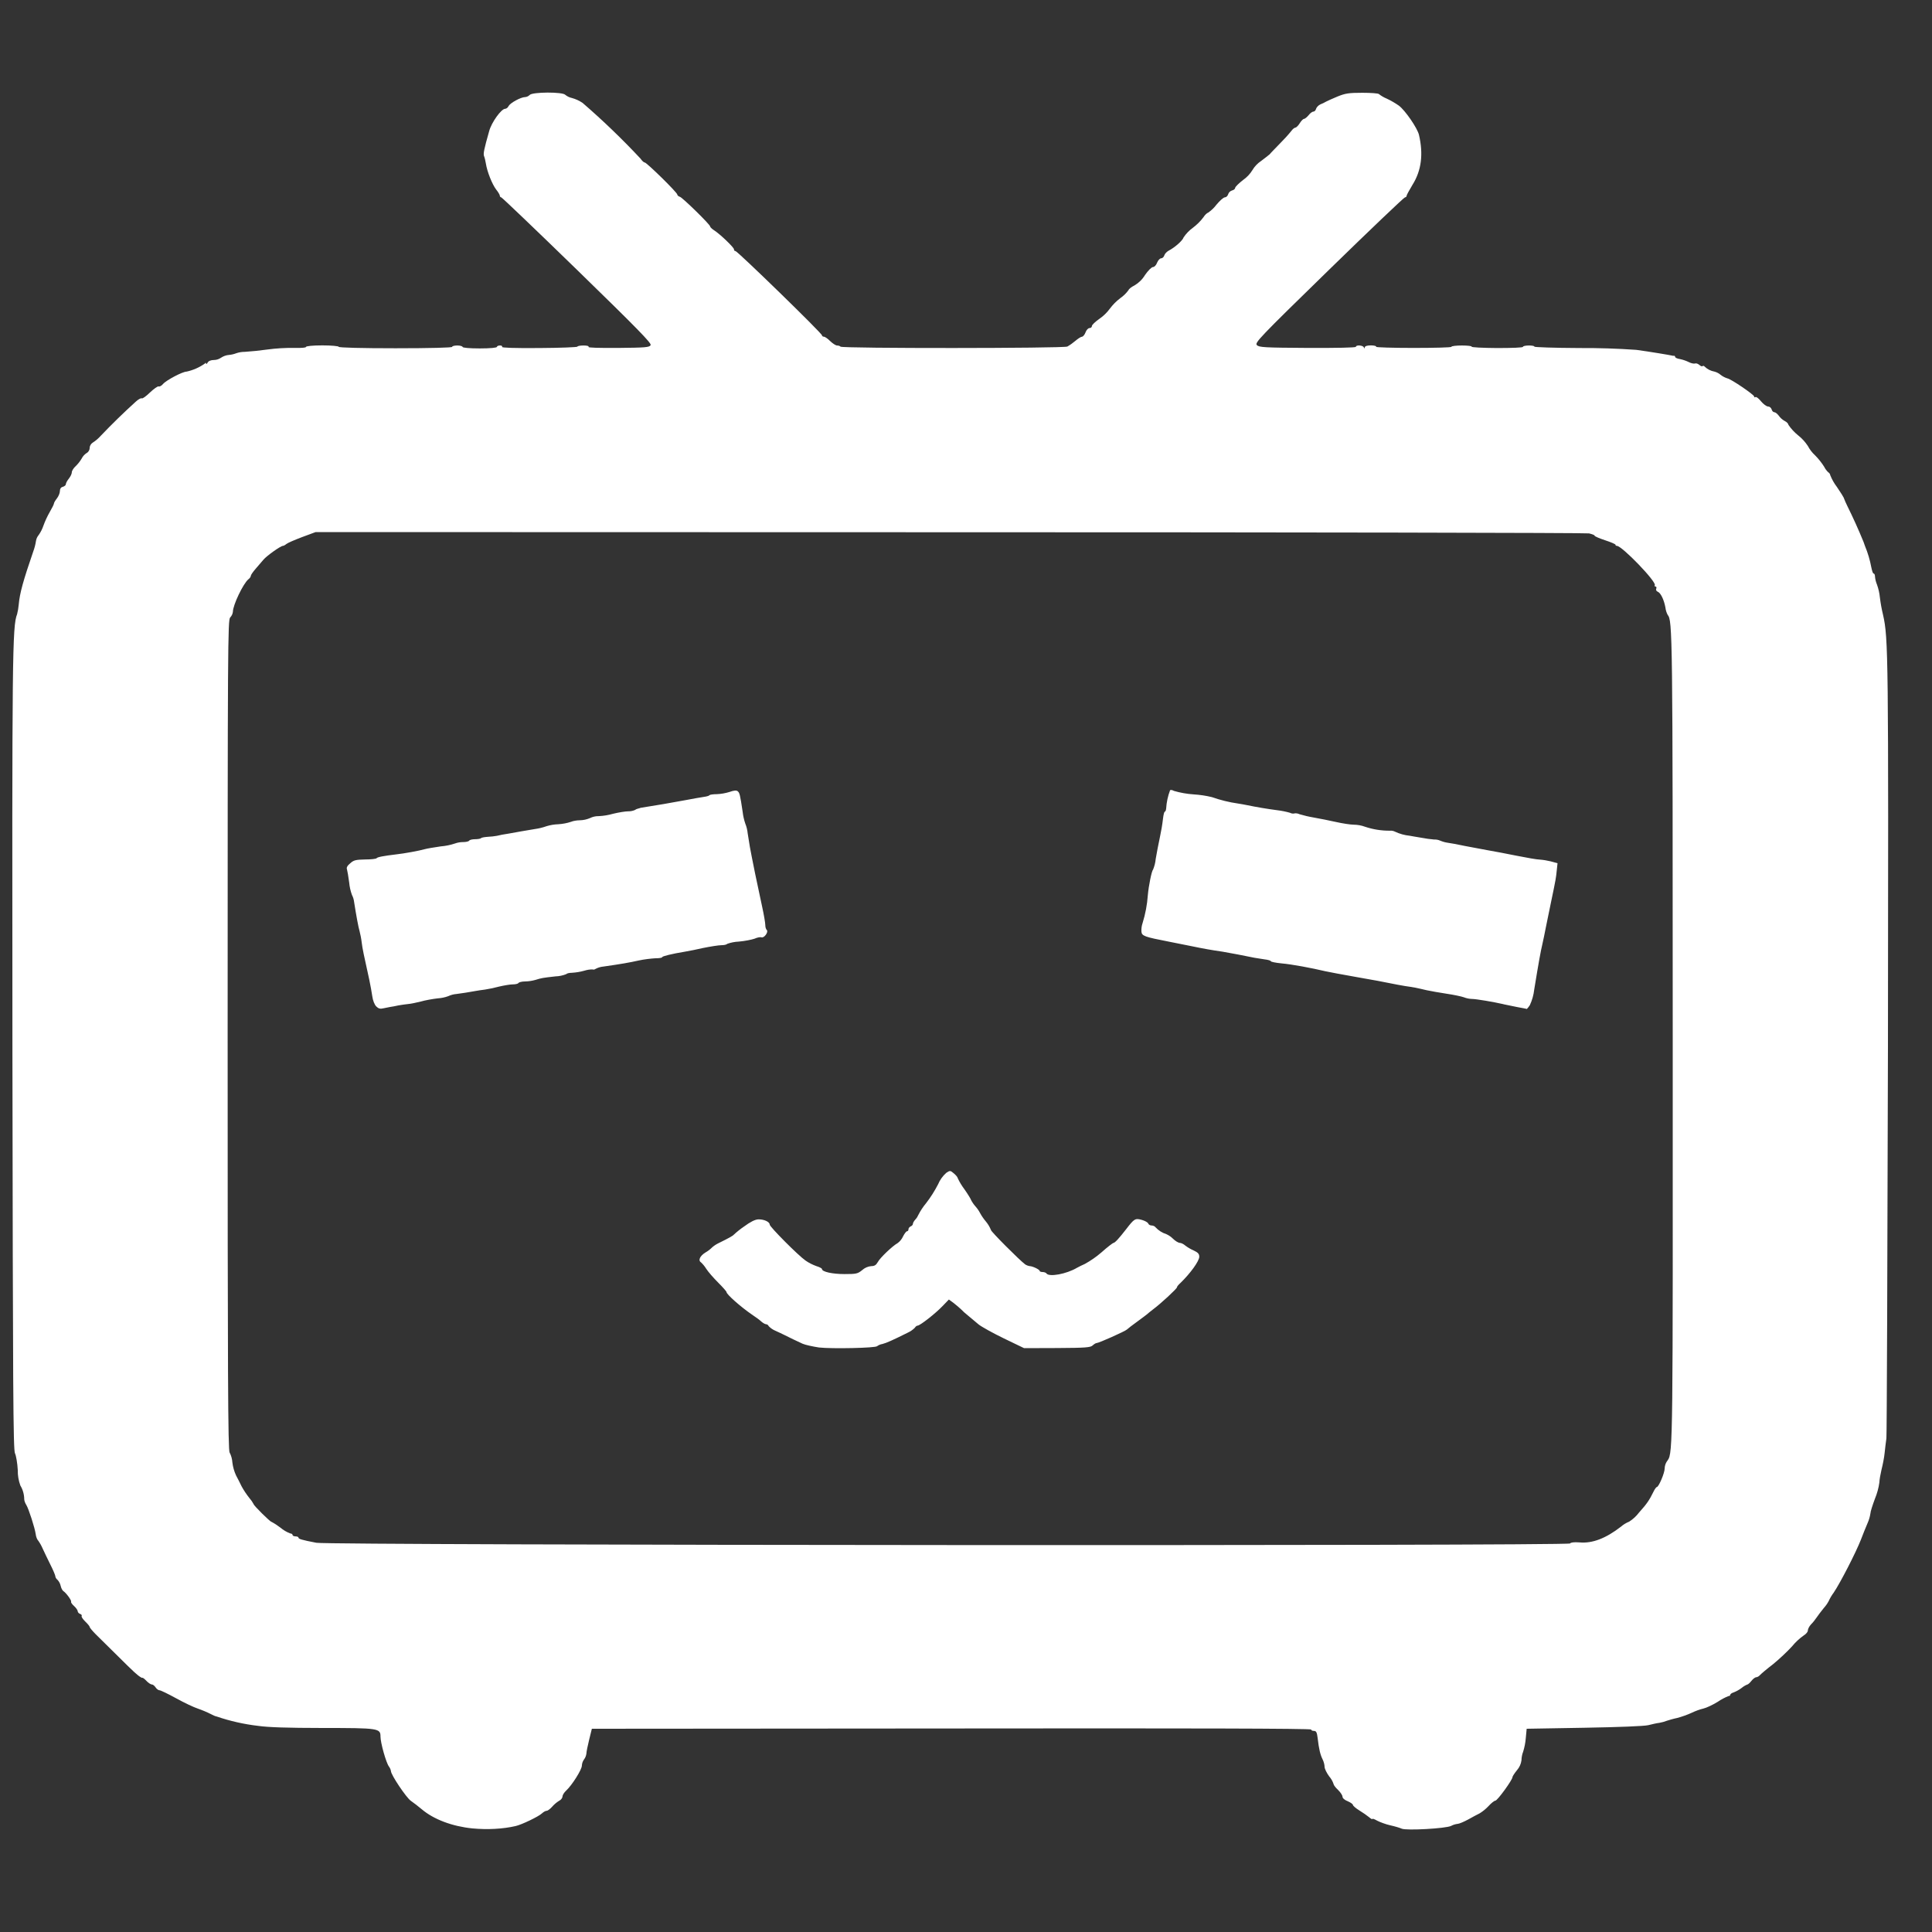 <svg width="35" height="35" viewBox="0 0 35 35" fill="none" xmlns="http://www.w3.org/2000/svg">
<rect x="0" y="0" width="35" height="35" fill="#333333" stroke="none"/>
<g clip-path="url(#clip0_82_7211)">
<path d="M7.64 32.776C7.858 32.961 8.194 33.086 8.555 33.123C8.832 33.149 9.109 33.134 9.339 33.081C9.45 33.057 9.758 32.908 9.817 32.852C9.844 32.827 9.881 32.804 9.904 32.804C9.923 32.804 9.968 32.77 10.004 32.729C10.04 32.688 10.082 32.652 10.129 32.623C10.163 32.608 10.19 32.57 10.19 32.544C10.19 32.521 10.22 32.471 10.258 32.437C10.362 32.341 10.541 32.058 10.541 31.986C10.543 31.945 10.557 31.906 10.581 31.873C10.604 31.843 10.618 31.806 10.623 31.769C10.623 31.737 10.647 31.624 10.673 31.517L10.722 31.318L17.237 31.313C21.541 31.308 23.753 31.313 23.753 31.332C23.753 31.347 23.776 31.357 23.804 31.357C23.845 31.357 23.858 31.385 23.87 31.484C23.894 31.689 23.918 31.786 23.958 31.868C23.981 31.911 23.996 31.974 23.996 32.008C23.996 32.042 24.034 32.118 24.078 32.179C24.113 32.219 24.141 32.266 24.158 32.317C24.158 32.334 24.193 32.384 24.24 32.426C24.283 32.468 24.32 32.524 24.32 32.546C24.32 32.575 24.358 32.609 24.415 32.631C24.466 32.652 24.509 32.684 24.509 32.697C24.509 32.713 24.561 32.758 24.626 32.798C24.689 32.836 24.766 32.891 24.802 32.92C24.834 32.949 24.862 32.963 24.862 32.952C24.862 32.942 24.902 32.956 24.95 32.984C25.001 33.01 25.107 33.05 25.189 33.068C25.27 33.086 25.361 33.113 25.393 33.128C25.477 33.166 26.196 33.125 26.288 33.078C26.325 33.058 26.365 33.046 26.406 33.041C26.431 33.041 26.517 33.005 26.595 32.963C26.674 32.918 26.768 32.869 26.806 32.85C26.864 32.814 26.917 32.771 26.964 32.721C27.014 32.666 27.071 32.621 27.089 32.621C27.127 32.621 27.4 32.244 27.4 32.194C27.4 32.179 27.438 32.123 27.482 32.068C27.526 32.018 27.554 31.956 27.563 31.889C27.563 31.844 27.575 31.776 27.593 31.735C27.618 31.655 27.634 31.573 27.641 31.489L27.657 31.318L28.698 31.3C29.335 31.289 29.784 31.271 29.86 31.253C29.926 31.236 30.02 31.215 30.061 31.211C30.108 31.203 30.153 31.19 30.197 31.173C30.227 31.163 30.313 31.137 30.386 31.122C30.461 31.103 30.578 31.061 30.646 31.029C30.715 30.996 30.788 30.969 30.862 30.951C30.913 30.939 31.026 30.887 31.118 30.83C31.179 30.788 31.245 30.753 31.313 30.726C31.332 30.726 31.345 30.716 31.345 30.703C31.345 30.69 31.373 30.669 31.408 30.659C31.459 30.639 31.507 30.612 31.551 30.579C31.582 30.553 31.618 30.531 31.656 30.516C31.667 30.516 31.7 30.487 31.729 30.45C31.759 30.413 31.797 30.384 31.818 30.384C31.837 30.384 31.867 30.366 31.886 30.343C31.907 30.321 32.011 30.232 32.121 30.148C32.228 30.061 32.383 29.916 32.464 29.826C32.526 29.75 32.599 29.682 32.68 29.625C32.718 29.602 32.751 29.564 32.751 29.537C32.751 29.512 32.776 29.462 32.807 29.429C32.845 29.391 32.878 29.349 32.908 29.305C32.932 29.268 32.991 29.192 33.039 29.132C33.074 29.093 33.104 29.051 33.128 29.006C33.153 28.951 33.184 28.899 33.22 28.851C33.342 28.669 33.62 28.127 33.71 27.898C33.748 27.798 33.804 27.659 33.834 27.59C33.859 27.534 33.876 27.474 33.885 27.414C33.885 27.385 33.923 27.267 33.967 27.149C34.006 27.055 34.033 26.955 34.047 26.854C34.047 26.812 34.066 26.706 34.085 26.625C34.106 26.543 34.134 26.407 34.142 26.32C34.151 26.232 34.162 26.144 34.174 26.056C34.182 25.999 34.193 22.808 34.202 18.966C34.212 11.842 34.209 11.562 34.113 11.138C34.088 11.035 34.069 10.93 34.056 10.824C34.048 10.745 34.031 10.667 34.004 10.592C33.984 10.544 33.971 10.493 33.967 10.441C33.967 10.412 33.955 10.389 33.941 10.389C33.929 10.389 33.913 10.339 33.901 10.279C33.876 10.145 33.837 10.014 33.785 9.889C33.776 9.865 33.768 9.842 33.76 9.818C33.669 9.595 33.57 9.376 33.463 9.16C33.439 9.112 33.418 9.063 33.399 9.013C33.399 9.008 33.345 8.921 33.277 8.821C33.227 8.756 33.187 8.684 33.156 8.607C33.156 8.592 33.14 8.566 33.121 8.556C33.091 8.528 33.066 8.495 33.048 8.458C33 8.382 32.944 8.311 32.88 8.247C32.828 8.199 32.784 8.142 32.751 8.079C32.703 8.006 32.644 7.941 32.575 7.887C32.507 7.832 32.447 7.767 32.398 7.695C32.398 7.677 32.369 7.644 32.332 7.627C32.288 7.603 32.251 7.569 32.223 7.529C32.198 7.497 32.164 7.468 32.145 7.468C32.124 7.468 32.103 7.446 32.095 7.417C32.086 7.388 32.059 7.364 32.03 7.364C32.002 7.364 31.945 7.321 31.904 7.272C31.861 7.219 31.818 7.184 31.803 7.193C31.789 7.203 31.778 7.198 31.778 7.183C31.778 7.15 31.356 6.864 31.294 6.855C31.25 6.841 31.207 6.819 31.17 6.79C31.138 6.762 31.1 6.743 31.059 6.732C30.991 6.72 30.929 6.688 30.88 6.64C30.87 6.627 30.854 6.624 30.843 6.632C30.835 6.643 30.807 6.632 30.786 6.611C30.761 6.59 30.727 6.577 30.708 6.585C30.689 6.592 30.637 6.582 30.597 6.561C30.546 6.536 30.491 6.517 30.435 6.505C30.386 6.498 30.347 6.48 30.347 6.466C30.347 6.454 30.338 6.445 30.327 6.445C30.315 6.447 30.303 6.446 30.291 6.442C30.27 6.435 29.862 6.367 29.643 6.338C29.3 6.314 28.955 6.303 28.611 6.305C28.154 6.303 27.791 6.29 27.796 6.28C27.803 6.269 27.76 6.259 27.701 6.259C27.638 6.259 27.59 6.269 27.59 6.283C27.59 6.298 27.393 6.305 27.117 6.305C26.858 6.303 26.651 6.293 26.66 6.28C26.669 6.269 26.587 6.259 26.484 6.259C26.38 6.259 26.293 6.269 26.293 6.283C26.293 6.295 25.982 6.303 25.604 6.303C25.227 6.303 24.923 6.293 24.931 6.283C24.94 6.27 24.896 6.257 24.837 6.257C24.766 6.257 24.726 6.271 24.723 6.293C24.723 6.317 24.718 6.317 24.707 6.293C24.694 6.254 24.563 6.245 24.563 6.283C24.563 6.298 24.211 6.305 23.691 6.303C22.907 6.298 22.81 6.293 22.77 6.252C22.727 6.211 22.803 6.129 24.073 4.891C24.815 4.167 25.437 3.575 25.453 3.575C25.468 3.575 25.482 3.563 25.482 3.546C25.482 3.534 25.531 3.443 25.588 3.349C25.75 3.091 25.788 2.794 25.706 2.443C25.677 2.32 25.454 1.996 25.341 1.913C25.272 1.865 25.199 1.823 25.123 1.787C25.072 1.766 25.023 1.738 24.98 1.704C24.971 1.691 24.837 1.681 24.68 1.681C24.434 1.681 24.372 1.691 24.229 1.749C24.14 1.787 24.045 1.828 24.023 1.841C23.99 1.86 23.956 1.877 23.92 1.891C23.886 1.906 23.851 1.942 23.842 1.971C23.835 1.999 23.813 2.022 23.794 2.022C23.772 2.022 23.734 2.051 23.705 2.089C23.675 2.125 23.637 2.154 23.623 2.154C23.608 2.154 23.573 2.188 23.545 2.234C23.52 2.275 23.482 2.312 23.467 2.312C23.451 2.312 23.418 2.338 23.394 2.372C23.329 2.452 23.259 2.528 23.186 2.601C23.095 2.697 23.01 2.78 23.003 2.794C22.951 2.836 22.899 2.877 22.845 2.917C22.782 2.959 22.728 3.015 22.689 3.081C22.647 3.15 22.591 3.21 22.524 3.257C22.443 3.32 22.376 3.385 22.376 3.404C22.376 3.422 22.351 3.443 22.318 3.451C22.302 3.456 22.287 3.465 22.275 3.477C22.263 3.489 22.254 3.504 22.249 3.52C22.24 3.551 22.213 3.575 22.19 3.575C22.164 3.575 22.098 3.636 22.039 3.706C21.997 3.762 21.946 3.811 21.889 3.851C21.864 3.858 21.826 3.896 21.802 3.935C21.747 4.008 21.681 4.073 21.608 4.128C21.543 4.175 21.486 4.234 21.441 4.302C21.424 4.359 21.281 4.485 21.168 4.543C21.135 4.562 21.1 4.599 21.092 4.628C21.084 4.656 21.057 4.68 21.033 4.68C21.012 4.68 20.979 4.717 20.962 4.758C20.946 4.804 20.912 4.838 20.887 4.838C20.862 4.838 20.798 4.903 20.743 4.982C20.696 5.06 20.63 5.125 20.552 5.171C20.5 5.196 20.451 5.234 20.444 5.256C20.402 5.313 20.351 5.363 20.293 5.403C20.222 5.457 20.159 5.521 20.105 5.593C20.054 5.663 19.991 5.724 19.919 5.774C19.843 5.827 19.781 5.885 19.781 5.906C19.781 5.926 19.763 5.943 19.738 5.943C19.714 5.943 19.681 5.977 19.665 6.022C19.65 6.064 19.619 6.1 19.601 6.1C19.582 6.1 19.528 6.135 19.479 6.177C19.434 6.215 19.387 6.249 19.336 6.278C19.271 6.312 15.248 6.314 15.227 6.28C15.218 6.269 15.192 6.259 15.164 6.259C15.139 6.259 15.083 6.221 15.039 6.179C14.996 6.135 14.945 6.1 14.926 6.1C14.907 6.1 14.891 6.088 14.891 6.075C14.891 6.037 13.359 4.548 13.324 4.548C13.307 4.548 13.297 4.536 13.297 4.517C13.297 4.483 13.048 4.244 12.937 4.172C12.897 4.147 12.864 4.114 12.864 4.101C12.864 4.067 12.373 3.588 12.319 3.566C12.292 3.559 12.27 3.538 12.27 3.525C12.27 3.487 11.714 2.943 11.679 2.943C11.662 2.943 11.63 2.912 11.603 2.873C11.272 2.519 10.922 2.182 10.555 1.865C10.495 1.824 10.429 1.794 10.36 1.775C10.316 1.766 10.276 1.746 10.241 1.718C10.195 1.662 9.644 1.665 9.596 1.72C9.573 1.743 9.543 1.757 9.511 1.759C9.438 1.759 9.247 1.862 9.214 1.92C9.202 1.949 9.172 1.971 9.151 1.971C9.082 1.971 8.903 2.217 8.861 2.378C8.769 2.702 8.752 2.786 8.769 2.828C8.78 2.853 8.794 2.912 8.802 2.962C8.825 3.112 8.917 3.34 8.988 3.433C9.026 3.48 9.055 3.53 9.055 3.546C9.055 3.561 9.067 3.575 9.08 3.575C9.092 3.575 9.712 4.167 10.458 4.893C11.557 5.963 11.805 6.218 11.787 6.252C11.766 6.293 11.689 6.298 11.203 6.303C10.852 6.305 10.652 6.3 10.662 6.285C10.674 6.269 10.633 6.259 10.571 6.259C10.508 6.259 10.46 6.269 10.46 6.28C10.46 6.29 10.149 6.303 9.768 6.305C9.318 6.309 9.085 6.3 9.096 6.285C9.104 6.269 9.087 6.259 9.058 6.259C9.026 6.259 9.002 6.271 9.002 6.284C9.002 6.3 8.88 6.312 8.691 6.312C8.502 6.312 8.38 6.3 8.38 6.285C8.38 6.273 8.336 6.259 8.286 6.259C8.234 6.259 8.191 6.269 8.191 6.284C8.191 6.298 7.796 6.309 7.164 6.309C6.547 6.309 6.137 6.298 6.137 6.283C6.137 6.27 6.005 6.257 5.84 6.257C5.664 6.257 5.543 6.27 5.543 6.285C5.543 6.3 5.459 6.305 5.335 6.303C5.17 6.3 5.005 6.31 4.841 6.332C4.706 6.351 4.571 6.365 4.435 6.374C4.382 6.374 4.329 6.382 4.278 6.4C4.236 6.416 4.193 6.426 4.148 6.43C4.097 6.434 4.048 6.452 4.005 6.48C3.966 6.507 3.92 6.522 3.873 6.522C3.822 6.522 3.778 6.539 3.762 6.568C3.746 6.593 3.733 6.604 3.733 6.587C3.733 6.568 3.724 6.568 3.71 6.587C3.611 6.657 3.499 6.706 3.381 6.732C3.305 6.732 3.008 6.891 2.954 6.956C2.928 6.987 2.891 7.009 2.873 7C2.857 6.995 2.785 7.045 2.716 7.111C2.649 7.176 2.581 7.227 2.568 7.216C2.555 7.208 2.505 7.234 2.459 7.277C2.241 7.475 2.029 7.681 1.825 7.895C1.783 7.942 1.735 7.984 1.681 8.018C1.665 8.028 1.651 8.042 1.641 8.059C1.631 8.075 1.625 8.094 1.625 8.114C1.625 8.15 1.603 8.189 1.571 8.206C1.532 8.231 1.5 8.266 1.479 8.308C1.449 8.358 1.413 8.404 1.371 8.445C1.333 8.479 1.301 8.529 1.301 8.556C1.301 8.585 1.276 8.634 1.247 8.671C1.217 8.708 1.193 8.752 1.193 8.772C1.193 8.79 1.168 8.81 1.139 8.819C1.104 8.826 1.085 8.855 1.085 8.897C1.085 8.932 1.06 8.992 1.031 9.029C1.001 9.067 0.977 9.108 0.977 9.123C0.977 9.136 0.941 9.208 0.901 9.276C0.857 9.353 0.819 9.435 0.788 9.519C0.768 9.58 0.738 9.639 0.701 9.692C0.675 9.723 0.658 9.76 0.652 9.799C0.642 9.865 0.625 9.93 0.602 9.992C0.423 10.513 0.357 10.744 0.339 10.955C0.334 11.012 0.324 11.07 0.31 11.126C0.223 11.344 0.218 11.843 0.225 19.045C0.234 25.143 0.238 26.277 0.272 26.33C0.291 26.368 0.315 26.504 0.322 26.632C0.32 26.727 0.336 26.822 0.369 26.912C0.414 26.986 0.438 27.072 0.439 27.16C0.439 27.185 0.456 27.233 0.477 27.264C0.517 27.327 0.631 27.677 0.647 27.793C0.652 27.838 0.672 27.891 0.693 27.911C0.725 27.956 0.752 28.005 0.774 28.056C0.8 28.113 0.862 28.243 0.912 28.343C0.963 28.443 1.003 28.54 1.003 28.557C1.003 28.574 1.019 28.603 1.041 28.619C1.07 28.65 1.09 28.688 1.099 28.729C1.109 28.772 1.13 28.813 1.149 28.825C1.201 28.859 1.3 28.996 1.288 29.016C1.281 29.027 1.306 29.064 1.342 29.095C1.379 29.129 1.408 29.171 1.408 29.19C1.408 29.206 1.427 29.23 1.452 29.238C1.474 29.245 1.488 29.263 1.479 29.276C1.471 29.288 1.5 29.332 1.544 29.375C1.587 29.416 1.625 29.462 1.625 29.474C1.625 29.487 1.674 29.545 1.733 29.605C2.317 30.184 2.435 30.3 2.498 30.348C2.536 30.379 2.574 30.401 2.579 30.395C2.584 30.389 2.617 30.413 2.652 30.45C2.687 30.487 2.73 30.516 2.753 30.516C2.77 30.516 2.8 30.54 2.819 30.569C2.838 30.598 2.87 30.621 2.89 30.621C2.911 30.621 3.046 30.687 3.189 30.765C3.333 30.845 3.51 30.929 3.587 30.954C3.66 30.979 3.759 31.021 3.809 31.047C3.856 31.073 3.909 31.095 3.922 31.095C4.167 31.179 4.421 31.236 4.678 31.266C4.86 31.292 5.202 31.303 5.843 31.304C6.862 31.304 6.893 31.31 6.893 31.46C6.893 31.573 6.994 31.931 7.045 32.001C7.064 32.026 7.077 32.054 7.082 32.084C7.082 32.153 7.362 32.568 7.442 32.623C7.491 32.657 7.581 32.726 7.64 32.776ZM28.614 27.942C28.517 27.935 28.455 27.942 28.444 27.961C28.413 28.009 5.967 27.995 5.732 27.949C5.456 27.896 5.407 27.879 5.407 27.855C5.407 27.843 5.383 27.833 5.354 27.833C5.324 27.833 5.3 27.822 5.3 27.806C5.3 27.794 5.281 27.78 5.259 27.78C5.193 27.755 5.132 27.719 5.079 27.674C5.028 27.635 4.975 27.6 4.919 27.57C4.894 27.57 4.596 27.274 4.596 27.251C4.574 27.21 4.547 27.171 4.516 27.136C4.464 27.07 4.417 27 4.377 26.927C4.345 26.86 4.311 26.794 4.276 26.728C4.242 26.654 4.22 26.576 4.21 26.496C4.206 26.433 4.189 26.37 4.16 26.314C4.13 26.28 4.124 24.928 4.124 18.756C4.124 11.632 4.127 11.234 4.17 11.186C4.197 11.158 4.214 11.123 4.219 11.084C4.219 10.962 4.405 10.573 4.5 10.494C4.525 10.476 4.544 10.447 4.544 10.431C4.544 10.416 4.584 10.358 4.632 10.303L4.773 10.139C4.829 10.071 5.084 9.889 5.125 9.889C5.138 9.889 5.167 9.873 5.188 9.855C5.213 9.834 5.343 9.779 5.475 9.729L5.718 9.639L17.202 9.642C23.519 9.642 28.731 9.652 28.787 9.663C28.841 9.676 28.888 9.692 28.888 9.705C28.888 9.716 28.974 9.753 29.077 9.787C29.181 9.821 29.266 9.857 29.266 9.868C29.266 9.881 29.276 9.889 29.292 9.889C29.384 9.889 30.016 10.544 29.978 10.602C29.971 10.615 29.976 10.626 29.992 10.626C30.008 10.626 30.013 10.644 30.004 10.665C29.994 10.687 30.008 10.71 30.032 10.72C30.086 10.742 30.145 10.865 30.171 11.008C30.176 11.053 30.19 11.098 30.211 11.138C30.299 11.247 30.303 11.41 30.303 18.848C30.305 26.115 30.308 26.317 30.213 26.453L30.197 26.475C30.172 26.513 30.158 26.558 30.157 26.603C30.157 26.685 30.049 26.938 30.016 26.938C30.006 26.938 29.976 26.977 29.954 27.025C29.879 27.177 29.838 27.239 29.692 27.402C29.643 27.467 29.582 27.523 29.514 27.566C29.459 27.588 29.409 27.619 29.365 27.657C29.092 27.869 28.846 27.964 28.614 27.942ZM27.238 18.193C27.276 18.201 27.384 18.222 27.481 18.243C27.579 18.261 27.66 18.276 27.66 18.279C27.68 18.258 27.698 18.235 27.714 18.211C27.756 18.121 27.783 18.025 27.794 17.926C27.876 17.422 27.911 17.234 27.94 17.111C27.957 17.04 27.987 16.89 28.008 16.783L28.1 16.335C28.187 15.92 28.188 15.906 28.202 15.769L28.216 15.638L28.091 15.604C28.025 15.588 27.958 15.577 27.89 15.572C27.848 15.572 27.663 15.54 27.478 15.503C27.295 15.466 27.05 15.419 26.941 15.401L26.536 15.325C26.425 15.301 26.284 15.274 26.225 15.267C26.178 15.26 26.133 15.247 26.09 15.229C26.056 15.214 26.019 15.207 25.982 15.209C25.905 15.202 25.828 15.192 25.752 15.177C25.671 15.165 25.574 15.146 25.536 15.14C25.445 15.131 25.356 15.106 25.273 15.067C25.244 15.052 25.211 15.046 25.179 15.049C25.026 15.05 24.873 15.026 24.728 14.977C24.663 14.953 24.595 14.941 24.526 14.94C24.466 14.94 24.317 14.917 24.198 14.89C24.064 14.861 23.929 14.833 23.793 14.809C23.709 14.795 23.626 14.775 23.544 14.751C23.515 14.736 23.472 14.73 23.45 14.736C23.431 14.743 23.393 14.738 23.369 14.724C23.294 14.703 23.216 14.687 23.139 14.678C22.955 14.654 22.772 14.623 22.591 14.586C22.537 14.575 22.483 14.565 22.429 14.557C22.268 14.534 22.109 14.495 21.956 14.441C21.846 14.414 21.735 14.398 21.623 14.391C21.503 14.383 21.383 14.362 21.267 14.328C21.237 14.311 21.208 14.306 21.197 14.316C21.157 14.422 21.133 14.533 21.126 14.646C21.123 14.678 21.113 14.704 21.102 14.704C21.091 14.704 21.077 14.759 21.069 14.83C21.056 14.942 21.037 15.054 21.013 15.165C20.988 15.279 20.954 15.459 20.937 15.559C20.931 15.627 20.914 15.693 20.888 15.756C20.864 15.774 20.808 16.051 20.794 16.217C20.782 16.388 20.75 16.558 20.699 16.722C20.682 16.771 20.675 16.824 20.678 16.877C20.686 16.956 20.728 16.972 21.186 17.061C21.297 17.082 21.481 17.119 21.592 17.142C21.783 17.182 21.958 17.214 22.145 17.24C22.231 17.253 22.615 17.327 22.726 17.351C22.764 17.358 22.845 17.371 22.91 17.38C22.973 17.387 23.023 17.403 23.023 17.414C23.023 17.424 23.112 17.443 23.22 17.453C23.402 17.469 23.758 17.535 24.01 17.595C24.069 17.608 24.331 17.658 24.59 17.703C24.849 17.747 25.117 17.798 25.185 17.813C25.252 17.826 25.374 17.851 25.454 17.863C25.617 17.887 25.647 17.892 25.846 17.939C25.921 17.955 26.085 17.984 26.211 18.003C26.338 18.022 26.475 18.051 26.517 18.066C26.566 18.085 26.618 18.096 26.67 18.097C26.738 18.097 27.057 18.15 27.238 18.192V18.193ZM6.745 18.052C6.755 18.125 6.785 18.202 6.817 18.233C6.854 18.271 6.89 18.281 6.943 18.267C6.984 18.258 7.026 18.249 7.068 18.242C7.099 18.238 7.165 18.226 7.217 18.214C7.269 18.204 7.349 18.194 7.393 18.189C7.438 18.186 7.542 18.164 7.622 18.144C7.704 18.12 7.844 18.096 7.931 18.086C7.995 18.082 8.059 18.069 8.119 18.047C8.167 18.025 8.218 18.011 8.27 18.007C8.379 17.993 8.487 17.976 8.595 17.956C8.645 17.946 8.734 17.934 8.786 17.927C8.838 17.92 8.955 17.896 9.041 17.873C9.13 17.852 9.242 17.833 9.29 17.833C9.335 17.833 9.384 17.823 9.392 17.808C9.401 17.794 9.455 17.78 9.509 17.78C9.574 17.779 9.64 17.769 9.703 17.751C9.813 17.717 9.825 17.715 10.063 17.688C10.13 17.686 10.197 17.672 10.259 17.647C10.268 17.634 10.313 17.623 10.36 17.623C10.436 17.618 10.512 17.606 10.586 17.585C10.636 17.569 10.688 17.561 10.74 17.562C10.749 17.57 10.77 17.565 10.79 17.552C10.834 17.529 10.883 17.514 10.932 17.51C11.248 17.465 11.408 17.437 11.567 17.401C11.665 17.379 11.8 17.364 11.873 17.36C11.943 17.36 11.998 17.352 11.998 17.338C11.998 17.323 12.178 17.278 12.405 17.241C12.512 17.222 12.62 17.201 12.726 17.176C12.867 17.147 13.021 17.123 13.07 17.123C13.117 17.123 13.164 17.113 13.173 17.099C13.24 17.075 13.311 17.061 13.383 17.058C13.491 17.049 13.618 17.023 13.67 17.005C13.718 16.983 13.774 16.973 13.793 16.98C13.842 17 13.925 16.884 13.892 16.849C13.875 16.834 13.864 16.795 13.864 16.757C13.864 16.72 13.839 16.571 13.807 16.426C13.678 15.816 13.661 15.746 13.618 15.518C13.588 15.371 13.586 15.352 13.545 15.097C13.539 15.035 13.524 14.975 13.501 14.918C13.478 14.85 13.462 14.779 13.454 14.708C13.407 14.393 13.399 14.363 13.364 14.334C13.343 14.315 13.296 14.318 13.216 14.347C13.141 14.37 13.063 14.384 12.985 14.387C12.924 14.387 12.864 14.395 12.853 14.405C12.845 14.416 12.815 14.426 12.789 14.43C12.669 14.449 12.55 14.47 12.431 14.493C12.158 14.544 11.883 14.591 11.608 14.634C11.595 14.64 11.57 14.645 11.554 14.65C11.535 14.655 11.516 14.663 11.5 14.675C11.461 14.691 11.42 14.699 11.378 14.698C11.328 14.698 11.206 14.718 11.107 14.742C11.023 14.766 10.936 14.781 10.848 14.785C10.792 14.784 10.737 14.796 10.687 14.821C10.63 14.845 10.568 14.859 10.506 14.86C10.449 14.86 10.379 14.873 10.348 14.887C10.272 14.912 10.193 14.927 10.113 14.932C10.043 14.934 9.973 14.946 9.905 14.966C9.835 14.991 9.763 15.009 9.689 15.019L9.446 15.06L9.229 15.099C9.141 15.112 9.038 15.131 9 15.142C8.963 15.15 8.887 15.157 8.833 15.16C8.779 15.164 8.725 15.172 8.713 15.185C8.703 15.195 8.654 15.203 8.606 15.203C8.557 15.203 8.508 15.215 8.501 15.228C8.492 15.244 8.442 15.255 8.39 15.255C8.34 15.255 8.291 15.263 8.244 15.28C8.16 15.308 8.073 15.326 7.985 15.333C7.869 15.35 7.739 15.371 7.693 15.384C7.606 15.41 7.32 15.463 7.177 15.478C6.953 15.505 6.837 15.526 6.823 15.547C6.814 15.56 6.72 15.57 6.615 15.57C6.447 15.574 6.409 15.581 6.345 15.639C6.293 15.681 6.272 15.719 6.286 15.75C6.293 15.773 6.312 15.881 6.326 15.989C6.333 16.066 6.35 16.141 6.376 16.213C6.396 16.251 6.409 16.292 6.414 16.334C6.452 16.578 6.493 16.802 6.515 16.873C6.527 16.918 6.545 17.005 6.552 17.07C6.565 17.181 6.593 17.312 6.691 17.754C6.71 17.849 6.736 17.983 6.745 18.052ZM14.54 24.343C14.59 24.365 14.726 24.394 14.837 24.411C15.066 24.437 15.866 24.421 15.89 24.387C15.918 24.367 15.951 24.353 15.985 24.348C16.06 24.329 16.177 24.276 16.444 24.143C16.492 24.121 16.536 24.091 16.574 24.053C16.585 24.032 16.609 24.015 16.623 24.015C16.666 24.015 16.944 23.798 17.073 23.663L17.19 23.542L17.276 23.605C17.325 23.643 17.382 23.693 17.409 23.718C17.433 23.745 17.492 23.798 17.544 23.839C17.592 23.88 17.676 23.948 17.728 23.993C17.778 24.034 17.987 24.15 18.187 24.247L18.552 24.423L19.151 24.421C19.667 24.418 19.755 24.411 19.794 24.374C19.82 24.35 19.851 24.331 19.865 24.331C19.905 24.331 20.386 24.116 20.416 24.085C20.433 24.068 20.517 24.003 20.605 23.94C20.693 23.875 20.772 23.817 20.781 23.808C20.789 23.798 20.838 23.761 20.888 23.721C21.027 23.619 21.321 23.345 21.321 23.322C21.321 23.309 21.348 23.274 21.384 23.243C21.564 23.069 21.726 22.845 21.726 22.767C21.726 22.714 21.701 22.69 21.626 22.654C21.571 22.63 21.519 22.6 21.472 22.564C21.442 22.538 21.399 22.516 21.375 22.516C21.348 22.516 21.291 22.482 21.246 22.437C21.213 22.405 21.174 22.378 21.132 22.359C21.057 22.335 20.989 22.293 20.935 22.235C20.923 22.217 20.892 22.201 20.864 22.201C20.834 22.201 20.808 22.185 20.8 22.163C20.791 22.143 20.737 22.114 20.683 22.099C20.565 22.067 20.548 22.077 20.402 22.267C20.27 22.437 20.197 22.516 20.172 22.516C20.162 22.516 20.061 22.592 19.954 22.688C19.861 22.768 19.76 22.839 19.652 22.898C19.604 22.919 19.557 22.942 19.511 22.967C19.322 23.08 19.003 23.139 18.957 23.069C18.949 23.056 18.916 23.044 18.887 23.044C18.859 23.044 18.835 23.035 18.835 23.025C18.835 22.998 18.703 22.937 18.654 22.937C18.625 22.932 18.596 22.922 18.571 22.905C18.47 22.83 17.944 22.304 17.952 22.282C17.929 22.225 17.897 22.172 17.857 22.125C17.818 22.078 17.783 22.028 17.754 21.974C17.732 21.932 17.705 21.893 17.674 21.858C17.642 21.822 17.614 21.782 17.592 21.74C17.592 21.73 17.538 21.639 17.471 21.544C17.423 21.48 17.382 21.413 17.349 21.341C17.349 21.328 17.32 21.291 17.282 21.259C17.217 21.204 17.212 21.201 17.144 21.246C17.078 21.304 17.027 21.376 16.993 21.457C16.931 21.577 16.859 21.691 16.776 21.798C16.722 21.863 16.675 21.934 16.637 22.009C16.624 22.039 16.607 22.066 16.585 22.09C16.56 22.116 16.538 22.153 16.538 22.172C16.538 22.188 16.52 22.209 16.498 22.217C16.477 22.227 16.458 22.248 16.458 22.268C16.458 22.29 16.447 22.306 16.43 22.306C16.418 22.306 16.385 22.348 16.36 22.398C16.338 22.447 16.303 22.49 16.26 22.521C16.172 22.569 15.942 22.786 15.902 22.864C15.871 22.919 15.841 22.937 15.784 22.937C15.722 22.942 15.663 22.969 15.617 23.011C15.537 23.076 15.509 23.081 15.299 23.081C15.08 23.081 14.891 23.04 14.891 22.99C14.891 22.977 14.844 22.953 14.79 22.937C14.721 22.912 14.655 22.879 14.594 22.837C14.455 22.74 13.944 22.224 13.944 22.185C13.944 22.135 13.84 22.087 13.737 22.09C13.68 22.092 13.593 22.135 13.48 22.219C13.414 22.264 13.352 22.313 13.294 22.367C13.277 22.388 13.199 22.432 13.021 22.519C12.979 22.539 12.94 22.564 12.905 22.594C12.867 22.632 12.826 22.664 12.78 22.69C12.678 22.753 12.642 22.835 12.702 22.871C12.737 22.905 12.768 22.943 12.794 22.985C12.829 23.04 12.926 23.151 13.01 23.235C13.094 23.319 13.161 23.395 13.161 23.406C13.161 23.448 13.421 23.677 13.621 23.814C13.688 23.858 13.767 23.916 13.793 23.942C13.823 23.968 13.861 23.99 13.88 23.99C13.896 23.99 13.918 24.005 13.925 24.024C13.959 24.059 13.998 24.087 14.043 24.106C14.102 24.131 14.177 24.169 14.215 24.187C14.307 24.234 14.425 24.29 14.54 24.343Z" fill="white"/>
</g>
<defs>
<clipPath id="clip0_82_7211">
<rect width="34" height="34" fill="white" transform="translate(0.221 0.417)"/>
</clipPath>
</defs>
</svg>
